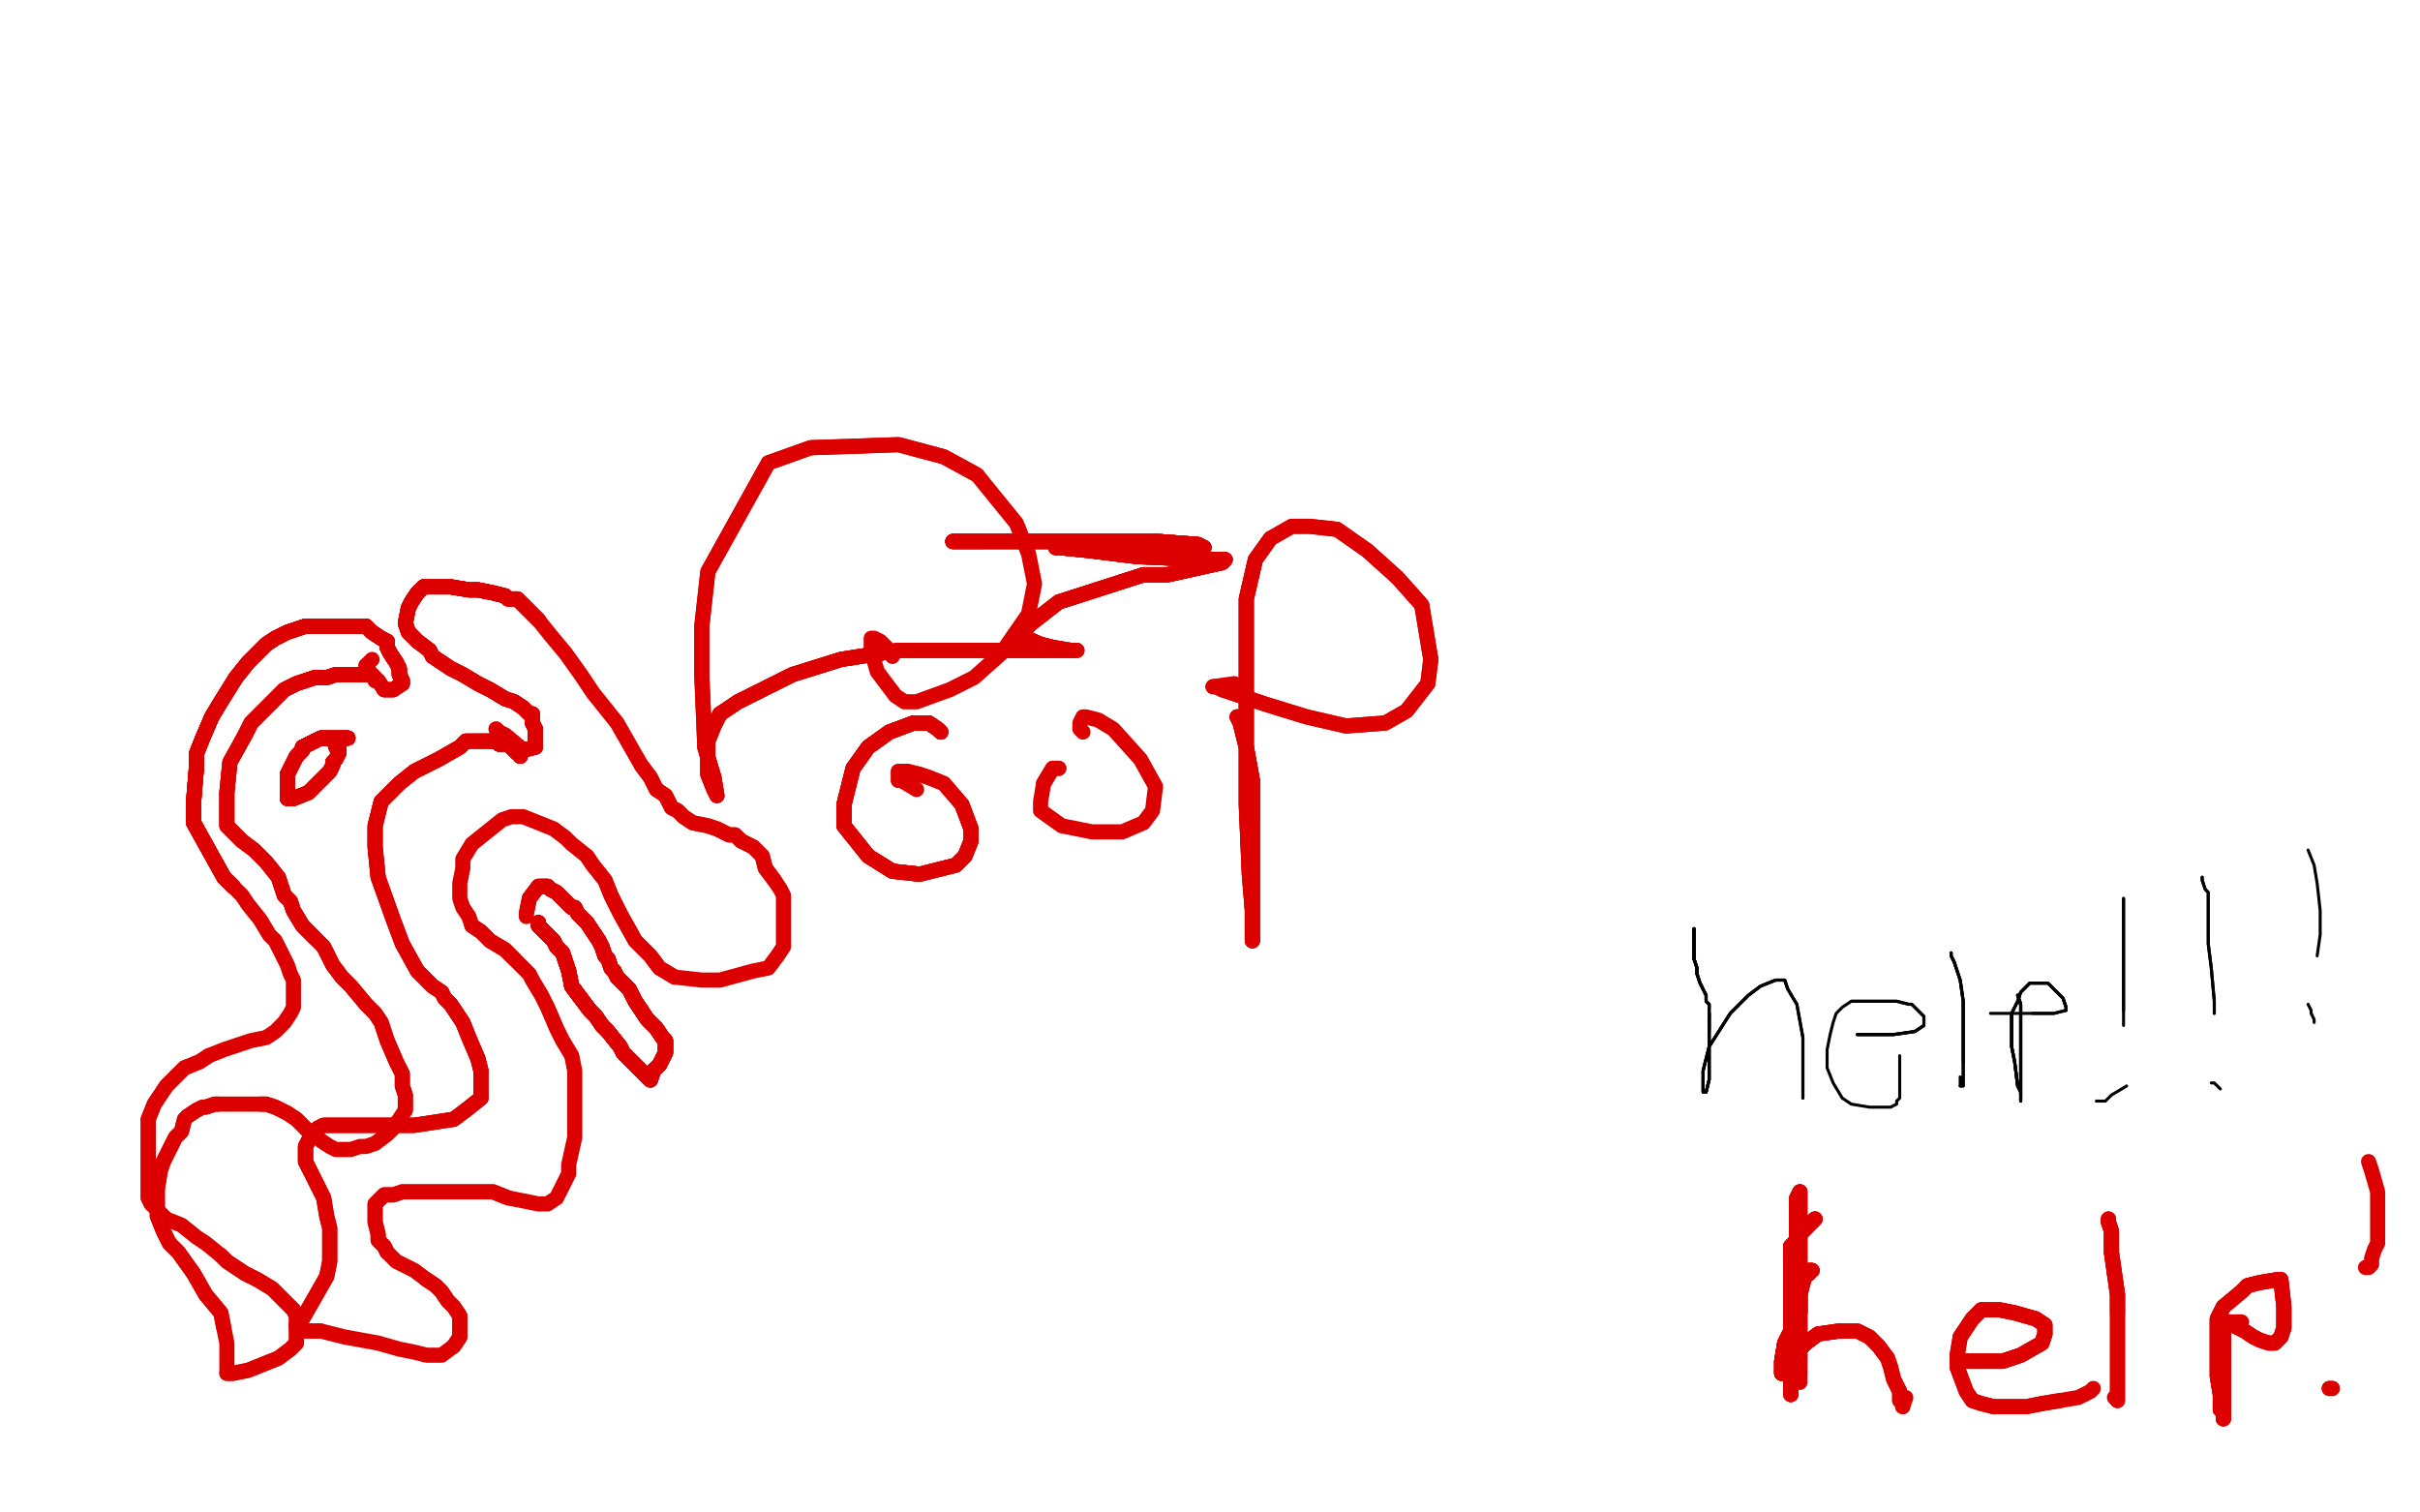 <?xml version="1.0" standalone="no"?>
<!DOCTYPE svg PUBLIC "-//W3C//DTD SVG 1.1//EN"
"http://www.w3.org/Graphics/SVG/1.1/DTD/svg11.dtd">

<svg width="800" height="500" version="1.1" xmlns="http://www.w3.org/2000/svg" xmlns:xlink="http://www.w3.org/1999/xlink" style="stroke-antialiasing: false"><desc>This SVG has been created on https://colorillo.com/</desc><rect x='0' y='0' width='800' height='500' style='fill: rgb(255,255,255); stroke-width:0' /><polyline points="565,335 565,337 565,341 565,347 565,351 565,354 565,357 564,361" style="fill: none; stroke: #000000; stroke-width: 1; stroke-linejoin: round; stroke-linecap: round; stroke-antialiasing: false; stroke-antialias: 0; opacity: 1.0"/>
<polyline points="565,335 565,337 565,341 565,347 565,351 565,354 565,357 564,361 563,361 563,359 563,354 565,346 572,335 578,329 582,326 587,324 590,324 591,327" style="fill: none; stroke: #000000; stroke-width: 1; stroke-linejoin: round; stroke-linecap: round; stroke-antialiasing: false; stroke-antialias: 0; opacity: 1.0"/>
<polyline points="565,335 565,337 565,341 565,347 565,351 565,354 565,357 564,361 563,361 563,359 563,354 565,346 572,335 578,329 582,326 587,324 590,324 591,327 594,332 596,343 596,347 596,352 596,363" style="fill: none; stroke: #000000; stroke-width: 1; stroke-linejoin: round; stroke-linecap: round; stroke-antialiasing: false; stroke-antialias: 0; opacity: 1.0"/>
<polyline points="565,335 565,337 565,341 565,347 565,351 565,354 565,357 564,361 563,361 563,359 563,354 565,346 572,335 578,329 582,326 587,324 590,324 591,327 594,332 596,343 596,347 596,352 596,363 596,362 596,361" style="fill: none; stroke: #000000; stroke-width: 1; stroke-linejoin: round; stroke-linecap: round; stroke-antialiasing: false; stroke-antialias: 0; opacity: 1.0"/>
<polyline points="614,342 615,342 616,342 618,342 621,342 626,342 633,341 636,339 636,338 636,336 635,335 632,332 631,332 627,331 618,331 612,331" style="fill: none; stroke: #000000; stroke-width: 1; stroke-linejoin: round; stroke-linecap: round; stroke-antialiasing: false; stroke-antialias: 0; opacity: 1.0"/>
<polyline points="614,342 615,342 616,342 618,342 621,342 626,342 633,341 636,339" style="fill: none; stroke: #000000; stroke-width: 1; stroke-linejoin: round; stroke-linecap: round; stroke-antialiasing: false; stroke-antialias: 0; opacity: 1.0"/>
<polyline points="614,342 615,342 616,342 618,342 621,342 626,342 633,341 636,339 636,338 636,336 635,335 632,332 631,332 627,331 618,331 612,331 609,333 607,335 606,338 605,342 604,347 604,353 606,358 609,363 612,365 618,366 620,366 625,366 627,365 627,364 628,363 628,358 628,352 628,349" style="fill: none; stroke: #000000; stroke-width: 1; stroke-linejoin: round; stroke-linecap: round; stroke-antialiasing: false; stroke-antialias: 0; opacity: 1.0"/>
<polyline points="645,315 645,316 646,318 648,324 649,331 649,339 649,345 649,349 649,351" style="fill: none; stroke: #000000; stroke-width: 1; stroke-linejoin: round; stroke-linecap: round; stroke-antialiasing: false; stroke-antialias: 0; opacity: 1.0"/>
<polyline points="645,315 645,316 646,318 648,324 649,331 649,339 649,345 649,349 649,351 649,352 649,353 649,356 649,359 648,359" style="fill: none; stroke: #000000; stroke-width: 1; stroke-linejoin: round; stroke-linecap: round; stroke-antialiasing: false; stroke-antialias: 0; opacity: 1.0"/>
<polyline points="645,315 645,316 646,318 648,324 649,331 649,339 649,345 649,349 649,351 649,352 649,353 649,356 649,359 648,359 648,358 648,357 648,356" style="fill: none; stroke: #000000; stroke-width: 1; stroke-linejoin: round; stroke-linecap: round; stroke-antialiasing: false; stroke-antialias: 0; opacity: 1.0"/>
<polyline points="667,329 668,332 668,338 668,344 668,351 668,358 668,362" style="fill: none; stroke: #000000; stroke-width: 1; stroke-linejoin: round; stroke-linecap: round; stroke-antialiasing: false; stroke-antialias: 0; opacity: 1.0"/>
<polyline points="667,329 668,332 668,338 668,344 668,351 668,358 668,362 668,364 668,361 667,359 666,351 665,346 665,340 665,335" style="fill: none; stroke: #000000; stroke-width: 1; stroke-linejoin: round; stroke-linecap: round; stroke-antialiasing: false; stroke-antialias: 0; opacity: 1.0"/>
<polyline points="667,329 668,332 668,338 668,344 668,351 668,358 668,362 668,364 668,361 667,359 666,351 665,346 665,340 665,335 667,331 668,328 670,326 671,325 672,325 674,325 676,325 677,325 679,327 680,328 682,330 683,333 683,334" style="fill: none; stroke: #000000; stroke-width: 1; stroke-linejoin: round; stroke-linecap: round; stroke-antialiasing: false; stroke-antialias: 0; opacity: 1.0"/>
<polyline points="667,329 668,332 668,338 668,344 668,351 668,358 668,362 668,364 668,361 667,359 666,351 665,346 665,340 665,335 667,331 668,328 670,326 671,325 672,325 674,325 676,325 677,325 679,327 680,328 682,330 683,333 683,334 679,335 677,335 674,335 673,335 672,335" style="fill: none; stroke: #000000; stroke-width: 1; stroke-linejoin: round; stroke-linecap: round; stroke-antialiasing: false; stroke-antialias: 0; opacity: 1.0"/>
<polyline points="667,329 668,332 668,338 668,344 668,351 668,358 668,362 668,364 668,361 667,359 666,351 665,346 665,340 665,335 667,331 668,328 670,326 671,325 672,325 674,325 676,325 677,325 679,327 680,328 682,330 683,333 683,334 679,335 677,335 674,335 673,335 672,335 671,335 668,335 666,335 660,335 658,335" style="fill: none; stroke: #000000; stroke-width: 1; stroke-linejoin: round; stroke-linecap: round; stroke-antialiasing: false; stroke-antialias: 0; opacity: 1.0"/>
<polyline points="560,307 560,308 560,310 560,311 560,314 560,317 561,320 561,322" style="fill: none; stroke: #000000; stroke-width: 1; stroke-linejoin: round; stroke-linecap: round; stroke-antialiasing: false; stroke-antialias: 0; opacity: 1.0"/>
<polyline points="560,307 560,308 560,310 560,311 560,314 560,317 561,320 561,322 562,325 563,327 564,329 564,331 565,332 565,333" style="fill: none; stroke: #000000; stroke-width: 1; stroke-linejoin: round; stroke-linecap: round; stroke-antialiasing: false; stroke-antialias: 0; opacity: 1.0"/>
<polyline points="560,307 560,308 560,310 560,311 560,314 560,317 561,320 561,322 562,325 563,327 564,329 564,331 565,332 565,333 565,334 565,335 565,336" style="fill: none; stroke: #000000; stroke-width: 1; stroke-linejoin: round; stroke-linecap: round; stroke-antialiasing: false; stroke-antialias: 0; opacity: 1.0"/>
<polyline points="560,307 560,308 560,310 560,311 560,314 560,317 561,320 561,322 562,325 563,327 564,329 564,331 565,332 565,333 565,334 565,335 565,336 565,337 565,338 565,339 565,340" style="fill: none; stroke: #000000; stroke-width: 1; stroke-linejoin: round; stroke-linecap: round; stroke-antialiasing: false; stroke-antialias: 0; opacity: 1.0"/>
<polyline points="560,307 560,308 560,310 560,311 560,314 560,317 561,320 561,322 562,325 563,327 564,329 564,331 565,332 565,333 565,334 565,335 565,336 565,337 565,338 565,339 565,340 565,341" style="fill: none; stroke: #000000; stroke-width: 1; stroke-linejoin: round; stroke-linecap: round; stroke-antialiasing: false; stroke-antialias: 0; opacity: 1.0"/>
<polyline points="702,297 702,298 702,303 702,315 702,322 702,324 702,330 702,334" style="fill: none; stroke: #000000; stroke-width: 1; stroke-linejoin: round; stroke-linecap: round; stroke-antialiasing: false; stroke-antialias: 0; opacity: 1.0"/>
<polyline points="702,297 702,298 702,303 702,315 702,322 702,324 702,330 702,334 702,337 702,338 702,339" style="fill: none; stroke: #000000; stroke-width: 1; stroke-linejoin: round; stroke-linecap: round; stroke-antialiasing: false; stroke-antialias: 0; opacity: 1.0"/>
<polyline points="693,364 695,364 696,364 698,362 703,359" style="fill: none; stroke: #000000; stroke-width: 1; stroke-linejoin: round; stroke-linecap: round; stroke-antialiasing: false; stroke-antialias: 0; opacity: 1.0"/>
<polyline points="728,290 728,291 729,294 730,295 730,304 730,309 730,312 731,320 732,331 732,333 732,335" style="fill: none; stroke: #000000; stroke-width: 1; stroke-linejoin: round; stroke-linecap: round; stroke-antialiasing: false; stroke-antialias: 0; opacity: 1.0"/>
<polyline points="728,290 728,291 729,294 730,295 730,304 730,309 730,312 731,320 732,331 732,333 732,335" style="fill: none; stroke: #000000; stroke-width: 1; stroke-linejoin: round; stroke-linecap: round; stroke-antialiasing: false; stroke-antialias: 0; opacity: 1.0"/>
<polyline points="731,358 732,358 733,359 734,360" style="fill: none; stroke: #000000; stroke-width: 1; stroke-linejoin: round; stroke-linecap: round; stroke-antialiasing: false; stroke-antialias: 0; opacity: 1.0"/>
<polyline points="763,281 765,286 766,292 767,301 767,309 766,316" style="fill: none; stroke: #000000; stroke-width: 1; stroke-linejoin: round; stroke-linecap: round; stroke-antialiasing: false; stroke-antialias: 0; opacity: 1.0"/>
<polyline points="763,332 764,334 764,335 765,337 765,338" style="fill: none; stroke: #000000; stroke-width: 1; stroke-linejoin: round; stroke-linecap: round; stroke-antialiasing: false; stroke-antialias: 0; opacity: 1.0"/>
<polyline points="599,420 598,420 598,421 597,421 596,424 595,428 595,434" style="fill: none; stroke: #dc0000; stroke-width: 5; stroke-linejoin: round; stroke-linecap: round; stroke-antialiasing: false; stroke-antialias: 0; opacity: 1.0"/>
<polyline points="599,420 598,420 598,421 597,421 596,424 595,428 595,434 592,454 592,458 592,460 592,461" style="fill: none; stroke: #dc0000; stroke-width: 5; stroke-linejoin: round; stroke-linecap: round; stroke-antialiasing: false; stroke-antialias: 0; opacity: 1.0"/>
<polyline points="599,420 598,420 598,421 597,421 596,424 595,428 595,434 592,454 592,458 592,460 592,461 592,456 592,454 594,447 597,444 601,441 608,440" style="fill: none; stroke: #dc0000; stroke-width: 5; stroke-linejoin: round; stroke-linecap: round; stroke-antialiasing: false; stroke-antialias: 0; opacity: 1.0"/>
<polyline points="599,420 598,420 598,421 597,421 596,424 595,428 595,434 592,454 592,458 592,460 592,461 592,456 592,454 594,447 597,444 601,441 608,440 614,440 618,442 621,445 624,449 625,452 626,456 627,458 628,460 628,463 629,464 629,465" style="fill: none; stroke: #dc0000; stroke-width: 5; stroke-linejoin: round; stroke-linecap: round; stroke-antialiasing: false; stroke-antialias: 0; opacity: 1.0"/>
<polyline points="599,420 598,420 598,421 597,421 596,424 595,428 595,434 592,454 592,458 592,460 592,461 592,456 592,454 594,447 597,444 601,441 608,440 614,440 618,442 621,445 624,449 625,452 626,456 627,458 628,460 628,463 629,464 629,465 630,462" style="fill: none; stroke: #dc0000; stroke-width: 5; stroke-linejoin: round; stroke-linecap: round; stroke-antialiasing: false; stroke-antialias: 0; opacity: 1.0"/>
<polyline points="647,450 650,450 652,450 656,450 662,450 668,448 675,444 676,441" style="fill: none; stroke: #dc0000; stroke-width: 5; stroke-linejoin: round; stroke-linecap: round; stroke-antialiasing: false; stroke-antialias: 0; opacity: 1.0"/>
<polyline points="647,450 650,450 652,450 656,450 662,450 668,448 675,444 676,441 676,438 673,436 666,434 661,433 657,433 655,433 652,436 648,442" style="fill: none; stroke: #dc0000; stroke-width: 5; stroke-linejoin: round; stroke-linecap: round; stroke-antialiasing: false; stroke-antialias: 0; opacity: 1.0"/>
<polyline points="647,450 650,450 652,450 656,450 662,450 668,448 675,444 676,441 676,438 673,436 666,434 661,433 657,433 655,433 652,436 648,442 647,448 647,452 650,460 652,463 655,464 659,465 664,465 670,465 675,464 681,463" style="fill: none; stroke: #dc0000; stroke-width: 5; stroke-linejoin: round; stroke-linecap: round; stroke-antialiasing: false; stroke-antialias: 0; opacity: 1.0"/>
<polyline points="647,450 650,450 652,450 656,450 662,450 668,448 675,444 676,441 676,438 673,436 666,434 661,433 657,433 655,433 652,436 648,442 647,448 647,452 650,460 652,463 655,464 659,465 664,465 670,465 675,464 681,463 687,462 689,461 691,460 692,459" style="fill: none; stroke: #dc0000; stroke-width: 5; stroke-linejoin: round; stroke-linecap: round; stroke-antialiasing: false; stroke-antialias: 0; opacity: 1.0"/>
<polyline points="697,403 697,404 698,407 698,414 700,428 700,434" style="fill: none; stroke: #dc0000; stroke-width: 5; stroke-linejoin: round; stroke-linecap: round; stroke-antialiasing: false; stroke-antialias: 0; opacity: 1.0"/>
<polyline points="697,403 697,404 698,407 698,414 700,428 700,434 700,448 700,454 700,458 700,461 700,463" style="fill: none; stroke: #dc0000; stroke-width: 5; stroke-linejoin: round; stroke-linecap: round; stroke-antialiasing: false; stroke-antialias: 0; opacity: 1.0"/>
<polyline points="697,403 697,404 698,407 698,414 700,428 700,434 700,448 700,454 700,458 700,461 700,463 699,462" style="fill: none; stroke: #dc0000; stroke-width: 5; stroke-linejoin: round; stroke-linecap: round; stroke-antialiasing: false; stroke-antialias: 0; opacity: 1.0"/>
<polyline points="735,440 735,442 735,446 735,452 735,458 735,463 735,469" style="fill: none; stroke: #dc0000; stroke-width: 5; stroke-linejoin: round; stroke-linecap: round; stroke-antialiasing: false; stroke-antialias: 0; opacity: 1.0"/>
<polyline points="735,440 735,442 735,446 735,452 735,458 735,463 735,469 735,468 735,467 734,466 734,461 733,455 733,449 733,441 733,436 735,432" style="fill: none; stroke: #dc0000; stroke-width: 5; stroke-linejoin: round; stroke-linecap: round; stroke-antialiasing: false; stroke-antialias: 0; opacity: 1.0"/>
<polyline points="735,440 735,442 735,446 735,452 735,458 735,463 735,469 735,468 735,467 734,466 734,461 733,455 733,449 733,441 733,436 735,432 741,427 743,425 747,424 753,423 754,423 755,432 755,436 755,439 754,442" style="fill: none; stroke: #dc0000; stroke-width: 5; stroke-linejoin: round; stroke-linecap: round; stroke-antialiasing: false; stroke-antialias: 0; opacity: 1.0"/>
<polyline points="735,440 735,442 735,446 735,452 735,458 735,463 735,469 735,468 735,467 734,466 734,461 733,455 733,449 733,441 733,436 735,432 741,427 743,425 747,424 753,423 754,423 755,432 755,436 755,439 754,442 752,444 750,444 747,443 745,442 742,440 738,438 736,437" style="fill: none; stroke: #dc0000; stroke-width: 5; stroke-linejoin: round; stroke-linecap: round; stroke-antialiasing: false; stroke-antialias: 0; opacity: 1.0"/>
<polyline points="735,440 735,442 735,446 735,452 735,458 735,463 735,469 735,468 735,467 734,466 734,461 733,455 733,449 733,441 733,436 735,432 741,427 743,425 747,424 753,423 754,423 755,432 755,436 755,439 754,442 752,444 750,444 747,443 745,442 742,440 738,438 736,437 741,437" style="fill: none; stroke: #dc0000; stroke-width: 5; stroke-linejoin: round; stroke-linecap: round; stroke-antialiasing: false; stroke-antialias: 0; opacity: 1.0"/>
<polyline points="783,384 784,387 786,394 786,400 786,405 786,411 785,413 784,416 784,418 783,419 782,419" style="fill: none; stroke: #dc0000; stroke-width: 5; stroke-linejoin: round; stroke-linecap: round; stroke-antialiasing: false; stroke-antialias: 0; opacity: 1.0"/>
<polyline points="770,459 771,459" style="fill: none; stroke: #dc0000; stroke-width: 5; stroke-linejoin: round; stroke-linecap: round; stroke-antialiasing: false; stroke-antialias: 0; opacity: 1.0"/>
<polyline points="770,459 771,459" style="fill: none; stroke: #dc0000; stroke-width: 5; stroke-linejoin: round; stroke-linecap: round; stroke-antialiasing: false; stroke-antialias: 0; opacity: 1.0"/>
<polyline points="600,403 599,404 598,405 597,406 595,408 594,410 592,412 592,414" style="fill: none; stroke: #dc0000; stroke-width: 5; stroke-linejoin: round; stroke-linecap: round; stroke-antialiasing: false; stroke-antialias: 0; opacity: 1.0"/>
<polyline points="600,403 599,404 598,405 597,406 595,408 594,410 592,412 592,414 592,416 592,418 592,419 592,420 592,421 592,422 592,424 592,426 592,427 592,430" style="fill: none; stroke: #dc0000; stroke-width: 5; stroke-linejoin: round; stroke-linecap: round; stroke-antialiasing: false; stroke-antialias: 0; opacity: 1.0"/>
<polyline points="600,403 599,404 598,405 597,406 595,408 594,410 592,412 592,414 592,416 592,418 592,419 592,420 592,421 592,422 592,424 592,426 592,427 592,430 592,433 592,435 592,439 592,440 592,442 592,444 592,445" style="fill: none; stroke: #dc0000; stroke-width: 5; stroke-linejoin: round; stroke-linecap: round; stroke-antialiasing: false; stroke-antialias: 0; opacity: 1.0"/>
<polyline points="600,403 599,404 598,405 597,406 595,408 594,410 592,412 592,414 592,416 592,418 592,419 592,420 592,421 592,422 592,424 592,426 592,427 592,430 592,433 592,435 592,439 592,440 592,442 592,444 592,445 592,446 591,448 591,449 591,450 591,451 590,452 589,453 589,454" style="fill: none; stroke: #dc0000; stroke-width: 5; stroke-linejoin: round; stroke-linecap: round; stroke-antialiasing: false; stroke-antialias: 0; opacity: 1.0"/>
<polyline points="600,403 599,404 598,405 597,406 595,408 594,410 592,412 592,414 592,416 592,418 592,419 592,420 592,421 592,422 592,424 592,426 592,427 592,430 592,433 592,435 592,439 592,440 592,442 592,444 592,445 592,446 591,448 591,449 591,450 591,451 590,452 589,453 589,454 589,451 589,450 590,444 592,440 593,435 593,429 593,423 594,419 594,413 594,410 594,408 594,406 594,405 594,404" style="fill: none; stroke: #dc0000; stroke-width: 5; stroke-linejoin: round; stroke-linecap: round; stroke-antialiasing: false; stroke-antialias: 0; opacity: 1.0"/>
<polyline points="598,405 597,406 595,408 594,410 592,412 592,414 592,416 592,418 592,419 592,420 592,421 592,422 592,424 592,426 592,427 592,430 592,433 592,435 592,439 592,440 592,442 592,444 592,445 592,446 591,448 591,449 591,450 591,451 590,452 589,453 589,454 589,451 589,450 590,444 592,440 593,435 593,429 593,423 594,419 594,413 594,410 594,408 594,406 594,405 594,404 594,401 594,399 594,397 594,396" style="fill: none; stroke: #dc0000; stroke-width: 5; stroke-linejoin: round; stroke-linecap: round; stroke-antialiasing: false; stroke-antialias: 0; opacity: 1.0"/>
<polyline points="598,405 597,406 595,408 594,410 592,412 592,414 592,416 592,418 592,419 592,420 592,421 592,422 592,424 592,426 592,427 592,430 592,433 592,435 592,439 592,440 592,442 592,444 592,445 592,446 591,448 591,449 591,450 591,451 590,452 589,453 589,454 589,451 589,450 590,444 592,440 593,435 593,429 593,423 594,419 594,413 594,410 594,408 594,406 594,405 594,404 594,401 594,399 594,397 594,396 595,394" style="fill: none; stroke: #dc0000; stroke-width: 5; stroke-linejoin: round; stroke-linecap: round; stroke-antialiasing: false; stroke-antialias: 0; opacity: 1.0"/>
<polyline points="589,454 589,451 589,450 590,444 592,440 593,435 593,429 593,423 594,419 594,413 594,410 594,408 594,406 594,405 594,404 594,401 594,399 594,397 594,396 595,394 595,395 595,397 595,402 595,407 595,413 595,422 595,427 595,432 595,436 595,439 595,440 595,442 595,444 595,447 595,448" style="fill: none; stroke: #dc0000; stroke-width: 5; stroke-linejoin: round; stroke-linecap: round; stroke-antialiasing: false; stroke-antialias: 0; opacity: 1.0"/>
<polyline points="589,454 589,451 589,450 590,444 592,440 593,435 593,429 593,423 594,419 594,413 594,410 594,408 594,406 594,405 594,404 594,401 594,399 594,397 594,396 595,394 595,395 595,397 595,402 595,407 595,413 595,422 595,427 595,432 595,436 595,439 595,440 595,442 595,444 595,447 595,448 595,449 595,450 595,451 595,452 595,453 595,454" style="fill: none; stroke: #dc0000; stroke-width: 5; stroke-linejoin: round; stroke-linecap: round; stroke-antialiasing: false; stroke-antialias: 0; opacity: 1.0"/>
<polyline points="589,454 589,451 589,450 590,444 592,440 593,435 593,429 593,423 594,419 594,413 594,410 594,408 594,406 594,405 594,404 594,401 594,399 594,397 594,396 595,394 595,395 595,397 595,402 595,407 595,413 595,422 595,427 595,432 595,436 595,439 595,440 595,442 595,444 595,447 595,448 595,449 595,450 595,451 595,452 595,453 595,454 595,456 595,457 595,456 595,455 595,454 595,453" style="fill: none; stroke: #dc0000; stroke-width: 5; stroke-linejoin: round; stroke-linecap: round; stroke-antialiasing: false; stroke-antialias: 0; opacity: 1.0"/>
<polyline points="325,179 324,179 323,179 322,179 315,179" style="fill: none; stroke: #dc0000; stroke-width: 5; stroke-linejoin: round; stroke-linecap: round; stroke-antialiasing: false; stroke-antialias: 0; opacity: 1.0"/>
<polyline points="325,179 324,179 323,179 322,179 315,179 316,179 320,179 334,179 352,179 370,179 383,179 396,180 398,181" style="fill: none; stroke: #dc0000; stroke-width: 5; stroke-linejoin: round; stroke-linecap: round; stroke-antialiasing: false; stroke-antialias: 0; opacity: 1.0"/>
<polyline points="325,179 324,179 323,179 322,179 315,179 316,179 320,179 334,179 352,179 370,179 383,179 396,180 398,181 385,182 377,182 355,181 350,181 349,181 350,181" style="fill: none; stroke: #dc0000; stroke-width: 5; stroke-linejoin: round; stroke-linecap: round; stroke-antialiasing: false; stroke-antialias: 0; opacity: 1.0"/>
<polyline points="325,179 324,179 323,179 322,179 315,179 316,179 320,179 334,179 352,179 370,179 383,179 396,180 398,181 385,182 377,182 355,181 350,181 349,181 350,181 360,182 376,184 398,185 404,185 405,185 404,186 386,190 378,190" style="fill: none; stroke: #dc0000; stroke-width: 5; stroke-linejoin: round; stroke-linecap: round; stroke-antialiasing: false; stroke-antialias: 0; opacity: 1.0"/>
<polyline points="325,179 324,179 323,179 322,179 315,179 316,179 320,179 334,179 352,179 370,179 383,179 396,180 398,181 385,182 377,182 355,181 350,181 349,181 350,181 360,182 376,184 398,185 404,185 405,185 404,186 386,190 378,190 350,199 341,206 337,210 344,213 348,214" style="fill: none; stroke: #dc0000; stroke-width: 5; stroke-linejoin: round; stroke-linecap: round; stroke-antialiasing: false; stroke-antialias: 0; opacity: 1.0"/>
<polyline points="325,179 324,179 323,179 322,179 315,179 316,179 320,179 334,179 352,179 370,179 383,179 396,180 398,181 385,182 377,182 355,181 350,181 349,181 350,181 360,182 376,184 398,185 404,185 405,185 404,186 386,190 378,190 350,199 341,206 337,210 344,213 348,214 354,215 356,215 354,215 350,215 335,215 316,215 297,215 278,218 262,223 244,232 238,236 236,240 234,245" style="fill: none; stroke: #dc0000; stroke-width: 5; stroke-linejoin: round; stroke-linecap: round; stroke-antialiasing: false; stroke-antialias: 0; opacity: 1.0"/>
<polyline points="325,179 324,179 323,179 322,179 315,179 316,179 320,179 334,179 352,179 370,179 383,179 396,180 398,181 385,182 377,182 355,181 350,181 349,181 350,181 360,182 376,184 398,185 404,185 405,185 404,186 386,190 378,190 350,199 341,206 337,210 344,213 348,214 354,215 356,215 354,215 350,215 335,215 316,215 297,215 278,218 262,223 244,232 238,236 236,240 234,245 234,256 236,261 237,263 236,257 233,247" style="fill: none; stroke: #dc0000; stroke-width: 5; stroke-linejoin: round; stroke-linecap: round; stroke-antialiasing: false; stroke-antialias: 0; opacity: 1.0"/>
<polyline points="350,181 349,181 350,181 360,182 376,184 398,185 404,185 405,185 404,186 386,190 378,190 350,199 341,206 337,210 344,213 348,214 354,215 356,215 354,215 350,215 335,215 316,215 297,215 278,218 262,223 244,232 238,236 236,240 234,245 234,256 236,261 237,263 236,257 233,247 232,223 232,207 234,189 254,153 268,148 297,147 312,151 323,157" style="fill: none; stroke: #dc0000; stroke-width: 5; stroke-linejoin: round; stroke-linecap: round; stroke-antialiasing: false; stroke-antialias: 0; opacity: 1.0"/>
<polyline points="297,215 278,218 262,223 244,232 238,236 236,240 234,245 234,256 236,261 237,263 236,257 233,247 232,223 232,207 234,189 254,153 268,148 297,147 312,151 323,157 336,173 340,183 342,193 340,203 331,216 322,224 314,228 303,232 299,232 296,230 293,226 290,222 288,215 288,213 288,211 289,211 291,212 294,215 295,217" style="fill: none; stroke: #dc0000; stroke-width: 5; stroke-linejoin: round; stroke-linecap: round; stroke-antialiasing: false; stroke-antialias: 0; opacity: 1.0"/>
<polyline points="311,242 310,241 307,239 302,239 294,242 287,247" style="fill: none; stroke: #dc0000; stroke-width: 5; stroke-linejoin: round; stroke-linecap: round; stroke-antialiasing: false; stroke-antialias: 0; opacity: 1.0"/>
<polyline points="311,242 310,241 307,239 302,239 294,242 287,247 282,254 279,266 279,273 287,283 295,288 304,289" style="fill: none; stroke: #dc0000; stroke-width: 5; stroke-linejoin: round; stroke-linecap: round; stroke-antialiasing: false; stroke-antialias: 0; opacity: 1.0"/>
<polyline points="311,242 310,241 307,239 302,239 294,242 287,247 282,254 279,266 279,273 287,283 295,288 304,289 316,286 319,283 321,278 321,274 318,266" style="fill: none; stroke: #dc0000; stroke-width: 5; stroke-linejoin: round; stroke-linecap: round; stroke-antialiasing: false; stroke-antialias: 0; opacity: 1.0"/>
<polyline points="311,242 310,241 307,239 302,239 294,242 287,247 282,254 279,266 279,273 287,283 295,288 304,289 316,286 319,283 321,278 321,274 318,266 312,259 307,257 304,256 300,255 297,255 297,256 297,257 297,258" style="fill: none; stroke: #dc0000; stroke-width: 5; stroke-linejoin: round; stroke-linecap: round; stroke-antialiasing: false; stroke-antialias: 0; opacity: 1.0"/>
<polyline points="311,242 310,241 307,239 302,239 294,242 287,247 282,254 279,266 279,273 287,283 295,288 304,289 316,286 319,283 321,278 321,274 318,266 312,259 307,257 304,256 300,255 297,255 297,256 297,257 297,258 298,258 303,261" style="fill: none; stroke: #dc0000; stroke-width: 5; stroke-linejoin: round; stroke-linecap: round; stroke-antialiasing: false; stroke-antialias: 0; opacity: 1.0"/>
<polyline points="350,254 348,254 345,259" style="fill: none; stroke: #dc0000; stroke-width: 5; stroke-linejoin: round; stroke-linecap: round; stroke-antialiasing: false; stroke-antialias: 0; opacity: 1.0"/>
<polyline points="350,254 348,254 345,259 344,265 344,268 351,273 361,275 371,275 378,272 381,268 382,260 377,251 368,241 363,238 359,237 358,237 357,239 357,241 358,242" style="fill: none; stroke: #dc0000; stroke-width: 5; stroke-linejoin: round; stroke-linecap: round; stroke-antialiasing: false; stroke-antialias: 0; opacity: 1.0"/>
<polyline points="409,237 410,239 412,247 414,258 414,271" style="fill: none; stroke: #dc0000; stroke-width: 5; stroke-linejoin: round; stroke-linecap: round; stroke-antialiasing: false; stroke-antialias: 0; opacity: 1.0"/>
<polyline points="409,237 410,239 412,247 414,258 414,271 414,290 414,300 414,307 414,310 414,311 414,310 414,308 414,301" style="fill: none; stroke: #dc0000; stroke-width: 5; stroke-linejoin: round; stroke-linecap: round; stroke-antialiasing: false; stroke-antialias: 0; opacity: 1.0"/>
<polyline points="409,237 410,239 412,247 414,258 414,271 414,290 414,300 414,307 414,310 414,311 414,310 414,308 414,301 413,289 412,266 412,249 412,230 412,203 412,198 415,185 420,178" style="fill: none; stroke: #dc0000; stroke-width: 5; stroke-linejoin: round; stroke-linecap: round; stroke-antialiasing: false; stroke-antialias: 0; opacity: 1.0"/>
<polyline points="409,237 410,239 412,247 414,258 414,271 414,290 414,300 414,307 414,310 414,311 414,310 414,308 414,301 413,289 412,266 412,249 412,230 412,203 412,198 415,185 420,178 427,174 433,174 442,175 452,182 462,191 470,200 473,218 472,226 465,235 458,239 445,240 432,237 419,233 404,228 402,227 401,227" style="fill: none; stroke: #dc0000; stroke-width: 5; stroke-linejoin: round; stroke-linecap: round; stroke-antialiasing: false; stroke-antialias: 0; opacity: 1.0"/>
<polyline points="409,237 410,239 412,247 414,258 414,271 414,290 414,300 414,307 414,310 414,311 414,310 414,308 414,301 413,289 412,266 412,249 412,230 412,203 412,198 415,185 420,178 427,174 433,174 442,175 452,182 462,191 470,200 473,218 472,226 465,235 458,239 445,240 432,237 419,233 404,228 402,227 401,227 408,226" style="fill: none; stroke: #dc0000; stroke-width: 5; stroke-linejoin: round; stroke-linecap: round; stroke-antialiasing: false; stroke-antialias: 0; opacity: 1.0"/>
<polyline points="172,250 172,249 171,249 170,248 168,246 165,246 164,245 162,245" style="fill: none; stroke: #dc0000; stroke-width: 5; stroke-linejoin: round; stroke-linecap: round; stroke-antialiasing: false; stroke-antialias: 0; opacity: 1.0"/>
<polyline points="172,250 172,249 171,249 170,248 168,246 165,246 164,245 162,245 158,245 154,245 152,247 145,251 141,253 137,255" style="fill: none; stroke: #dc0000; stroke-width: 5; stroke-linejoin: round; stroke-linecap: round; stroke-antialiasing: false; stroke-antialias: 0; opacity: 1.0"/>
<polyline points="172,250 172,249 171,249 170,248 168,246 165,246 164,245 162,245 158,245 154,245 152,247 145,251 141,253 137,255 132,259 129,262 126,265 124,273 124,280 125,290" style="fill: none; stroke: #dc0000; stroke-width: 5; stroke-linejoin: round; stroke-linecap: round; stroke-antialiasing: false; stroke-antialias: 0; opacity: 1.0"/>
<polyline points="172,250 172,249 171,249 170,248 168,246 165,246 164,245 162,245 158,245 154,245 152,247 145,251 141,253 137,255 132,259 129,262 126,265 124,273 124,280 125,290 130,304 133,312 138,321 141,324 143,326 146,328 147,330 149,332 151,335 153,338 155,343 158,350 159,354" style="fill: none; stroke: #dc0000; stroke-width: 5; stroke-linejoin: round; stroke-linecap: round; stroke-antialiasing: false; stroke-antialias: 0; opacity: 1.0"/>
<polyline points="172,250 172,249 171,249 170,248 168,246 165,246 164,245 162,245 158,245 154,245 152,247 145,251 141,253 137,255 132,259 129,262 126,265 124,273 124,280 125,290 130,304 133,312 138,321 141,324 143,326 146,328 147,330 149,332 151,335 153,338 155,343 158,350 159,354 159,361 159,363 154,367 150,370 137,372 130,372 118,372 110,372 107,372 105,373 104,375 103,375 101,379 101,382 101,384 102,386" style="fill: none; stroke: #dc0000; stroke-width: 5; stroke-linejoin: round; stroke-linecap: round; stroke-antialiasing: false; stroke-antialias: 0; opacity: 1.0"/>
<polyline points="138,321 141,324 143,326 146,328 147,330 149,332 151,335 153,338 155,343 158,350 159,354 159,361 159,363 154,367 150,370 137,372 130,372 118,372 110,372 107,372 105,373 104,375 103,375 101,379 101,382 101,384 102,386 104,390 107,396 108,402 109,406 109,414 109,417 108,422 100,436 98,438 98,439 101,440 106,440" style="fill: none; stroke: #dc0000; stroke-width: 5; stroke-linejoin: round; stroke-linecap: round; stroke-antialiasing: false; stroke-antialias: 0; opacity: 1.0"/>
<polyline points="159,363 154,367 150,370 137,372 130,372 118,372 110,372 107,372 105,373 104,375 103,375 101,379 101,382 101,384 102,386 104,390 107,396 108,402 109,406 109,414 109,417 108,422 100,436 98,438 98,439 101,440 106,440 114,442 125,444 132,446 137,447 141,448 144,448 146,448 150,445 152,442 152,440 152,438 152,435 150,432 148,430 146,427 144,425 141,423" style="fill: none; stroke: #dc0000; stroke-width: 5; stroke-linejoin: round; stroke-linecap: round; stroke-antialiasing: false; stroke-antialias: 0; opacity: 1.0"/>
<polyline points="150,445 152,442 152,440 152,438 152,435 150,432 148,430 146,427 144,425 141,423 137,420 133,418 131,417 130,416 128,414 127,412 125,410 125,409 125,408 124,404 124,403 124,400 124,398 125,397 127,395 130,395 133,394 138,394 144,394 151,394 158,394 163,394 168,396" style="fill: none; stroke: #dc0000; stroke-width: 5; stroke-linejoin: round; stroke-linecap: round; stroke-antialiasing: false; stroke-antialias: 0; opacity: 1.0"/>
<polyline points="128,414 127,412 125,410 125,409 125,408 124,404 124,403 124,400 124,398 125,397 127,395 130,395 133,394 138,394 144,394 151,394 158,394 163,394 168,396 178,398 181,398 184,396 186,392 188,388 188,385 190,376 190,372 190,364 190,359 190,354 189,349 186,344 184,340 181,333 179,329 176,324 175,322 172,319 170,317 167,314 162,311 159,308 156,306" style="fill: none; stroke: #dc0000; stroke-width: 5; stroke-linejoin: round; stroke-linecap: round; stroke-antialiasing: false; stroke-antialias: 0; opacity: 1.0"/>
<polyline points="170,317 167,314 162,311 159,308 156,306 155,303 153,300 152,297 152,294 152,292 153,287 153,284 156,279 161,275 166,271 169,270 170,270 173,270 178,272 183,274 187,277 189,279 194,283 196,286 200,291 202,296 205,302 210,311 215,316 218,320 223,323" style="fill: none; stroke: #dc0000; stroke-width: 5; stroke-linejoin: round; stroke-linecap: round; stroke-antialiasing: false; stroke-antialias: 0; opacity: 1.0"/>
<polyline points="194,283 196,286 200,291 202,296 205,302 210,311 215,316 218,320 223,323 232,324 238,324 249,321 254,320 257,316 259,313 259,311 259,305 259,302 259,296 258,294 256,291 253,287 252,283 249,280 247,279 245,278 243,276 241,276 237,274 234,273 229,272 226,270 224,268 222,267 221,265 220,263 217,261 215,257 212,253" style="fill: none; stroke: #dc0000; stroke-width: 5; stroke-linejoin: round; stroke-linecap: round; stroke-antialiasing: false; stroke-antialias: 0; opacity: 1.0"/>
<polyline points="256,291 253,287 252,283 249,280 247,279 245,278 243,276 241,276 237,274 234,273 229,272 226,270 224,268 222,267 221,265 220,263 217,261 215,257 212,253 204,239 196,229 192,223 187,216 182,210 178,205 175,202 173,200 171,198 168,198 167,197 163,196 158,195 155,195 149,194 147,194 144,194 140,194 138,196 136,199 135,201" style="fill: none; stroke: #dc0000; stroke-width: 5; stroke-linejoin: round; stroke-linecap: round; stroke-antialiasing: false; stroke-antialias: 0; opacity: 1.0"/>
<polyline points="178,205 175,202 173,200 171,198 168,198 167,197 163,196 158,195 155,195 149,194 147,194 144,194 140,194 138,196 136,199 135,201 134,206 135,209 138,212 142,215 143,217 146,219 149,221 153,223 158,226 162,228 167,231 170,232 173,234 175,236 176,236 176,237 176,239 177,241 177,242 177,244 177,246 177,247" style="fill: none; stroke: #dc0000; stroke-width: 5; stroke-linejoin: round; stroke-linecap: round; stroke-antialiasing: false; stroke-antialias: 0; opacity: 1.0"/>
<polyline points="178,205 175,202 173,200 171,198 168,198 167,197 163,196 158,195 155,195 149,194 147,194 144,194 140,194 138,196 136,199 135,201 134,206 135,209 138,212 142,215 143,217 146,219 149,221 153,223 158,226 162,228 167,231 170,232 173,234 175,236 176,236 176,237 176,239 177,241 177,242 177,244 177,246 177,247 173,248" style="fill: none; stroke: #dc0000; stroke-width: 5; stroke-linejoin: round; stroke-linecap: round; stroke-antialiasing: false; stroke-antialias: 0; opacity: 1.0"/>
<polyline points="178,205 175,202 173,200 171,198 168,198 167,197 163,196 158,195 155,195 149,194 147,194 144,194 140,194 138,196 136,199 135,201 134,206 135,209 138,212 142,215 143,217 146,219 149,221 153,223 158,226 162,228 167,231 170,232 173,234 175,236 176,236 176,237 176,239 177,241 177,242 177,244 177,246 177,247 173,248 167,243 165,242 164,241" style="fill: none; stroke: #dc0000; stroke-width: 5; stroke-linejoin: round; stroke-linecap: round; stroke-antialiasing: false; stroke-antialias: 0; opacity: 1.0"/>
<polyline points="178,205 175,202 173,200 171,198 168,198 167,197 163,196 158,195 155,195 149,194 147,194 144,194 140,194 138,196 136,199 135,201 134,206 135,209 138,212 142,215 143,217 146,219 149,221 153,223 158,226 162,228 167,231 170,232 173,234 175,236 176,236 176,237 176,239 177,241 177,242 177,244 177,246 177,247 173,248 167,243 165,242 164,241" style="fill: none; stroke: #dc0000; stroke-width: 5; stroke-linejoin: round; stroke-linecap: round; stroke-antialiasing: false; stroke-antialias: 0; opacity: 1.0"/>
<polyline points="121,223 116,223 111,223 108,224 104,224 98,226 94,228 91,231 87,235 83,239 81,243" style="fill: none; stroke: #dc0000; stroke-width: 5; stroke-linejoin: round; stroke-linecap: round; stroke-antialiasing: false; stroke-antialias: 0; opacity: 1.0"/>
<polyline points="121,223 116,223 111,223 108,224 104,224 98,226 94,228 91,231 87,235 83,239 81,243 76,252 75,262 75,267 75,271 75,273 77,275 80,278" style="fill: none; stroke: #dc0000; stroke-width: 5; stroke-linejoin: round; stroke-linecap: round; stroke-antialiasing: false; stroke-antialias: 0; opacity: 1.0"/>
<polyline points="121,223 116,223 111,223 108,224 104,224 98,226 94,228 91,231 87,235 83,239 81,243 76,252 75,262 75,267 75,271 75,273 77,275 80,278 84,281 88,285 92,290 94,296 96,298 97,301 100,306 104,310" style="fill: none; stroke: #dc0000; stroke-width: 5; stroke-linejoin: round; stroke-linecap: round; stroke-antialiasing: false; stroke-antialias: 0; opacity: 1.0"/>
<polyline points="121,223 116,223 111,223 108,224 104,224 98,226 94,228 91,231 87,235 83,239 81,243 76,252 75,262 75,267 75,271 75,273 77,275 80,278 84,281 88,285 92,290 94,296 96,298 97,301 100,306 104,310 107,313 110,319 113,323 116,326 121,332 124,335 126,338 128,344 131,351 133,355 133,359 134,362 134,365 134,367" style="fill: none; stroke: #dc0000; stroke-width: 5; stroke-linejoin: round; stroke-linecap: round; stroke-antialiasing: false; stroke-antialias: 0; opacity: 1.0"/>
<polyline points="92,290 94,296 96,298 97,301 100,306 104,310 107,313 110,319 113,323 116,326 121,332 124,335 126,338 128,344 131,351 133,355 133,359 134,362 134,365 134,367 130,373 128,375 124,378 121,379 119,379 116,380 114,380 111,380 109,379 106,377 105,376 104,376 103,375 102,374 100,372 98,370 95,368 91,366 88,365 86,365" style="fill: none; stroke: #dc0000; stroke-width: 5; stroke-linejoin: round; stroke-linecap: round; stroke-antialiasing: false; stroke-antialias: 0; opacity: 1.0"/>
<polyline points="103,375 102,374 100,372 98,370 95,368 91,366 88,365 86,365 84,365 82,365 78,365 75,365 72,365 71,365 68,366 67,366 65,367 62,369 61,370 60,374 58,376 56,380 54,384 53,387 52,393 52,396 52,402 54,407 56,411 59,414 64,421 68,428 73,434 74,439" style="fill: none; stroke: #dc0000; stroke-width: 5; stroke-linejoin: round; stroke-linecap: round; stroke-antialiasing: false; stroke-antialias: 0; opacity: 1.0"/>
<polyline points="72,365 71,365 68,366 67,366 65,367 62,369 61,370 60,374 58,376 56,380 54,384 53,387 52,393 52,396 52,402 54,407 56,411 59,414 64,421 68,428 73,434 74,439 75,444 75,446 75,450 75,453 75,454 77,454 82,453 87,451 92,449 96,446 98,444 98,441 98,439 98,435 97,433 94,430 90,426 85,423 81,421 78,419 75,417 73,415" style="fill: none; stroke: #dc0000; stroke-width: 5; stroke-linejoin: round; stroke-linecap: round; stroke-antialiasing: false; stroke-antialias: 0; opacity: 1.0"/>
<polyline points="75,454 77,454 82,453 87,451 92,449 96,446 98,444 98,441 98,439 98,435 97,433 94,430 90,426 85,423 81,421 78,419 75,417 73,415 68,411 65,409 60,405 55,403 50,398 49,396 49,393 49,389 49,385 49,380 49,376 49,370 51,365 53,362 55,359 58,356 61,353 66,351 69,349" style="fill: none; stroke: #dc0000; stroke-width: 5; stroke-linejoin: round; stroke-linecap: round; stroke-antialiasing: false; stroke-antialias: 0; opacity: 1.0"/>
<polyline points="50,398 49,396 49,393 49,389 49,385 49,380 49,376 49,370 51,365 53,362 55,359 58,356 61,353 66,351 69,349 74,347 77,346 83,344 88,343 91,341 94,338 96,335 97,333 97,330 97,328 97,324 96,322 95,319 93,315 91,311 89,309 86,304 82,299 80,296 77,293 74,290 64,272 64,269 64,265" style="fill: none; stroke: #dc0000; stroke-width: 5; stroke-linejoin: round; stroke-linecap: round; stroke-antialiasing: false; stroke-antialias: 0; opacity: 1.0"/>
<polyline points="77,293 74,290 64,272 64,269 64,265 65,253 65,249 67,244 70,237 73,232 78,224 82,219 85,216 88,213 91,211 95,209 98,208 101,207 106,207 111,207 114,207 117,207 120,207 121,207 122,208 123,209 126,211 128,212 128,214 129,216 131,219 132,221 132,223" style="fill: none; stroke: #dc0000; stroke-width: 5; stroke-linejoin: round; stroke-linecap: round; stroke-antialiasing: false; stroke-antialias: 0; opacity: 1.0"/>
<polyline points="77,293 74,290 64,272 64,269 64,265 65,253 65,249 67,244 70,237 73,232 78,224 82,219 85,216 88,213 91,211 95,209 98,208 101,207 106,207 111,207 114,207 117,207 120,207 121,207 122,208 123,209 126,211 128,212 128,214 129,216 131,219 132,221 132,223 133,225 133,226" style="fill: none; stroke: #dc0000; stroke-width: 5; stroke-linejoin: round; stroke-linecap: round; stroke-antialiasing: false; stroke-antialias: 0; opacity: 1.0"/>
<polyline points="77,293 74,290 64,272 64,269 64,265 65,253 65,249 67,244 70,237 73,232 78,224 82,219 85,216 88,213 91,211 95,209 98,208 101,207 106,207 111,207 114,207 117,207 120,207 121,207 122,208 123,209 126,211 128,212 128,214 129,216 131,219 132,221 132,223 133,225 133,226 130,228 128,228 127,228" style="fill: none; stroke: #dc0000; stroke-width: 5; stroke-linejoin: round; stroke-linecap: round; stroke-antialiasing: false; stroke-antialias: 0; opacity: 1.0"/>
<polyline points="77,293 74,290 64,272 64,269 64,265 65,253 65,249 67,244 70,237 73,232 78,224 82,219 85,216 88,213 91,211 95,209 98,208 101,207 106,207 111,207 114,207 117,207 120,207 121,207 122,208 123,209 126,211 128,212 128,214 129,216 131,219 132,221 132,223 133,225 133,226 130,228 128,228 127,228 125,225 124,225 124,224 123,223 122,222 121,220" style="fill: none; stroke: #dc0000; stroke-width: 5; stroke-linejoin: round; stroke-linecap: round; stroke-antialiasing: false; stroke-antialias: 0; opacity: 1.0"/>
<polyline points="77,293 74,290 64,272 64,269 64,265 65,253 65,249 67,244 70,237 73,232 78,224 82,219 85,216 88,213 91,211 95,209 98,208 101,207 106,207 111,207 114,207 117,207 120,207 121,207 122,208 123,209 126,211 128,212 128,214 129,216 131,219 132,221 132,223 133,225 133,226 130,228 128,228 127,228 125,225 124,225 124,224 123,223 122,222 121,220 123,218" style="fill: none; stroke: #dc0000; stroke-width: 5; stroke-linejoin: round; stroke-linecap: round; stroke-antialiasing: false; stroke-antialias: 0; opacity: 1.0"/>
<polyline points="115,244 114,244 113,244 112,244 106,244 104,245" style="fill: none; stroke: #dc0000; stroke-width: 5; stroke-linejoin: round; stroke-linecap: round; stroke-antialiasing: false; stroke-antialias: 0; opacity: 1.0"/>
<polyline points="115,244 114,244 113,244 112,244 106,244 104,245 100,247 100,248 98,250 97,252 96,254 95,256" style="fill: none; stroke: #dc0000; stroke-width: 5; stroke-linejoin: round; stroke-linecap: round; stroke-antialiasing: false; stroke-antialias: 0; opacity: 1.0"/>
<polyline points="115,244 114,244 113,244 112,244 106,244 104,245 100,247 100,248 98,250 97,252 96,254 95,256 95,257 95,258 95,261" style="fill: none; stroke: #dc0000; stroke-width: 5; stroke-linejoin: round; stroke-linecap: round; stroke-antialiasing: false; stroke-antialias: 0; opacity: 1.0"/>
<polyline points="115,244 114,244 113,244 112,244 106,244 104,245 100,247 100,248 98,250 97,252 96,254 95,256 95,257 95,258 95,261 95,264 96,264 97,264 102,262 103,261 107,257 108,256 109,255" style="fill: none; stroke: #dc0000; stroke-width: 5; stroke-linejoin: round; stroke-linecap: round; stroke-antialiasing: false; stroke-antialias: 0; opacity: 1.0"/>
<polyline points="115,244 114,244 113,244 112,244 106,244 104,245 100,247 100,248 98,250 97,252 96,254 95,256 95,257 95,258 95,261 95,264 96,264 97,264 102,262 103,261 107,257 108,256 109,255 110,253 110,252 111,251 112,249 112,248" style="fill: none; stroke: #dc0000; stroke-width: 5; stroke-linejoin: round; stroke-linecap: round; stroke-antialiasing: false; stroke-antialias: 0; opacity: 1.0"/>
<polyline points="115,244 114,244 113,244 112,244 106,244 104,245 100,247 100,248 98,250 97,252 96,254 95,256 95,257 95,258 95,261 95,264 96,264 97,264 102,262 103,261 107,257 108,256 109,255 110,253 110,252 111,251 112,249 112,248 112,247 111,247 111,246 110,245 110,244" style="fill: none; stroke: #dc0000; stroke-width: 5; stroke-linejoin: round; stroke-linecap: round; stroke-antialiasing: false; stroke-antialias: 0; opacity: 1.0"/>
<polyline points="115,244 114,244 113,244 112,244 106,244 104,245 100,247 100,248 98,250 97,252 96,254 95,256 95,257 95,258 95,261 95,264 96,264 97,264 102,262 103,261 107,257 108,256 109,255 110,253 110,252 111,251 112,249 112,248 112,247 111,247 111,246 110,245 110,244" style="fill: none; stroke: #dc0000; stroke-width: 5; stroke-linejoin: round; stroke-linecap: round; stroke-antialiasing: false; stroke-antialias: 0; opacity: 1.0"/>
<polyline points="178,305 178,306 179,307 180,308 181,309 183,311 184,313" style="fill: none; stroke: #dc0000; stroke-width: 5; stroke-linejoin: round; stroke-linecap: round; stroke-antialiasing: false; stroke-antialias: 0; opacity: 1.0"/>
<polyline points="178,305 178,306 179,307 180,308 181,309 183,311 184,313 186,315 187,318 188,321 189,326 192,330 195,334" style="fill: none; stroke: #dc0000; stroke-width: 5; stroke-linejoin: round; stroke-linecap: round; stroke-antialiasing: false; stroke-antialias: 0; opacity: 1.0"/>
<polyline points="178,305 178,306 179,307 180,308 181,309 183,311 184,313 186,315 187,318 188,321 189,326 192,330 195,334 197,336 199,339 201,341 205,346 206,348 210,352 211,353 213,355 215,357" style="fill: none; stroke: #dc0000; stroke-width: 5; stroke-linejoin: round; stroke-linecap: round; stroke-antialiasing: false; stroke-antialias: 0; opacity: 1.0"/>
<polyline points="178,305 178,306 179,307 180,308 181,309 183,311 184,313 186,315 187,318 188,321 189,326 192,330 195,334 197,336 199,339 201,341 205,346 206,348 210,352 211,353 213,355 215,357 216,354 218,352 219,350 220,348 220,347 220,346 220,344 219,343 217,340 216,339 214,337 212,334" style="fill: none; stroke: #dc0000; stroke-width: 5; stroke-linejoin: round; stroke-linecap: round; stroke-antialiasing: false; stroke-antialias: 0; opacity: 1.0"/>
<polyline points="178,305 178,306 179,307 180,308 181,309 183,311 184,313 186,315 187,318 188,321 189,326 192,330 195,334 197,336 199,339 201,341 205,346 206,348 210,352 211,353 213,355 215,357 216,354 218,352 219,350 220,348 220,347 220,346 220,344 219,343 217,340 216,339 214,337 212,334 210,331 209,329 208,327 206,325 204,323 203,321 202,320 201,317 200,316 199,313 198,311 196,308 194,305 193,304" style="fill: none; stroke: #dc0000; stroke-width: 5; stroke-linejoin: round; stroke-linecap: round; stroke-antialiasing: false; stroke-antialias: 0; opacity: 1.0"/>
<polyline points="189,326 192,330 195,334 197,336 199,339 201,341 205,346 206,348 210,352 211,353 213,355 215,357 216,354 218,352 219,350 220,348 220,347 220,346 220,344 219,343 217,340 216,339 214,337 212,334 210,331 209,329 208,327 206,325 204,323 203,321 202,320 201,317 200,316 199,313 198,311 196,308 194,305 193,304 191,302 190,300 189,300 184,295 182,294 181,293 179,293" style="fill: none; stroke: #dc0000; stroke-width: 5; stroke-linejoin: round; stroke-linecap: round; stroke-antialiasing: false; stroke-antialias: 0; opacity: 1.0"/>
<polyline points="189,326 192,330 195,334 197,336 199,339 201,341 205,346 206,348 210,352 211,353 213,355 215,357 216,354 218,352 219,350 220,348 220,347 220,346 220,344 219,343 217,340 216,339 214,337 212,334 210,331 209,329 208,327 206,325 204,323 203,321 202,320 201,317 200,316 199,313 198,311 196,308 194,305 193,304 191,302 190,300 189,300 184,295 182,294 181,293 179,293 178,293 175,297" style="fill: none; stroke: #dc0000; stroke-width: 5; stroke-linejoin: round; stroke-linecap: round; stroke-antialiasing: false; stroke-antialias: 0; opacity: 1.0"/>
<polyline points="189,326 192,330 195,334 197,336 199,339 201,341 205,346 206,348 210,352 211,353 213,355 215,357 216,354 218,352 219,350 220,348 220,347 220,346 220,344 219,343 217,340 216,339 214,337 212,334 210,331 209,329 208,327 206,325 204,323 203,321 202,320 201,317 200,316 199,313 198,311 196,308 194,305 193,304 191,302 190,300 189,300 184,295 182,294 181,293 179,293 178,293 175,297 174,302" style="fill: none; stroke: #dc0000; stroke-width: 5; stroke-linejoin: round; stroke-linecap: round; stroke-antialiasing: false; stroke-antialias: 0; opacity: 1.0"/>
<polyline points="189,326 192,330 195,334 197,336 199,339 201,341 205,346 206,348 210,352 211,353 213,355 215,357 216,354 218,352 219,350 220,348 220,347 220,346 220,344 219,343 217,340 216,339 214,337 212,334 210,331 209,329 208,327 206,325 204,323 203,321 202,320 201,317 200,316 199,313 198,311 196,308 194,305 193,304 191,302 190,300 189,300 184,295 182,294 181,293 179,293 178,293 175,297 174,302 174,303" style="fill: none; stroke: #dc0000; stroke-width: 5; stroke-linejoin: round; stroke-linecap: round; stroke-antialiasing: false; stroke-antialias: 0; opacity: 1.0"/>
</svg>
